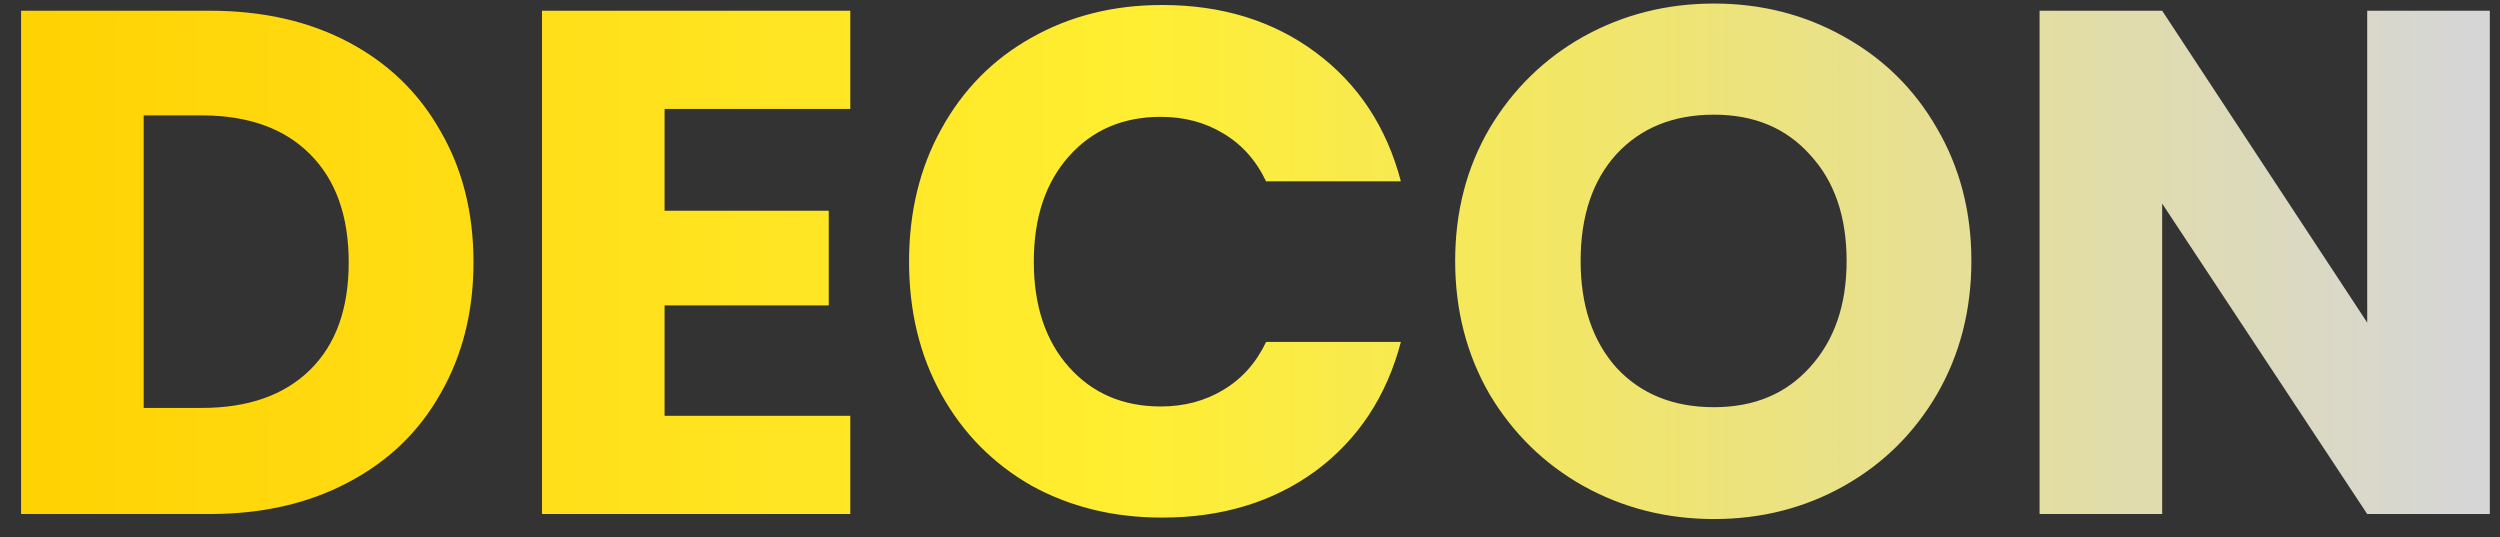 <svg width="107" height="23" viewBox="0 0 107 23" fill="none" xmlns="http://www.w3.org/2000/svg">
<rect x="0" y="0" width="107" height="23" fill="#333333" stroke="none"/>
<path d="M8.973 0.459C11.243 0.459 13.228 0.909 14.925 1.809C16.623 2.709 17.933 3.978 18.853 5.614C19.794 7.23 20.265 9.102 20.265 11.23C20.265 13.337 19.794 15.208 18.853 16.845C17.933 18.482 16.613 19.75 14.895 20.65C13.197 21.55 11.223 22 8.973 22H0.902V0.459H8.973ZM8.635 17.459C10.619 17.459 12.164 16.916 13.268 15.832C14.373 14.748 14.925 13.214 14.925 11.23C14.925 9.245 14.373 7.701 13.268 6.596C12.164 5.492 10.619 4.939 8.635 4.939H6.15V17.459H8.635ZM28.444 4.663V9.02H35.471V13.071H28.444V17.796H36.392V22H23.197V0.459H36.392V4.663H28.444ZM38.908 11.199C38.908 9.071 39.368 7.179 40.289 5.522C41.209 3.845 42.488 2.546 44.125 1.625C45.782 0.684 47.653 0.214 49.74 0.214C52.297 0.214 54.486 0.889 56.306 2.239C58.127 3.589 59.344 5.43 59.958 7.762H54.189C53.76 6.862 53.146 6.177 52.348 5.706C51.571 5.236 50.681 5.001 49.679 5.001C48.062 5.001 46.753 5.563 45.751 6.688C44.748 7.813 44.247 9.317 44.247 11.199C44.247 13.081 44.748 14.585 45.751 15.71C46.753 16.835 48.062 17.397 49.679 17.397C50.681 17.397 51.571 17.162 52.348 16.692C53.146 16.221 53.76 15.536 54.189 14.636H59.958C59.344 16.968 58.127 18.809 56.306 20.159C54.486 21.489 52.297 22.153 49.74 22.153C47.653 22.153 45.782 21.693 44.125 20.773C42.488 19.832 41.209 18.533 40.289 16.876C39.368 15.219 38.908 13.326 38.908 11.199ZM73.359 22.215C71.334 22.215 69.472 21.744 67.774 20.803C66.097 19.862 64.757 18.553 63.754 16.876C62.772 15.178 62.281 13.275 62.281 11.168C62.281 9.061 62.772 7.169 63.754 5.492C64.757 3.814 66.097 2.505 67.774 1.564C69.472 0.623 71.334 0.152 73.359 0.152C75.384 0.152 77.235 0.623 78.913 1.564C80.611 2.505 81.94 3.814 82.902 5.492C83.884 7.169 84.375 9.061 84.375 11.168C84.375 13.275 83.884 15.178 82.902 16.876C81.92 18.553 80.59 19.862 78.913 20.803C77.235 21.744 75.384 22.215 73.359 22.215ZM73.359 17.428C75.077 17.428 76.448 16.855 77.471 15.71C78.514 14.564 79.035 13.05 79.035 11.168C79.035 9.266 78.514 7.752 77.471 6.627C76.448 5.481 75.077 4.908 73.359 4.908C71.62 4.908 70.229 5.471 69.186 6.596C68.163 7.721 67.651 9.245 67.651 11.168C67.651 13.071 68.163 14.595 69.186 15.74C70.229 16.865 71.62 17.428 73.359 17.428ZM106.564 22H101.317L92.541 8.713V22H87.294V0.459H92.541L101.317 13.807V0.459H106.564V22Z" fill="url(#paint0_linear_301_95)"/>
<defs>
<linearGradient id="paint0_linear_301_95" x1="-1" y1="11" x2="105.5" y2="11" gradientUnits="userSpaceOnUse">
<stop stop-color="#FFD100"/>
<stop offset="0.469" stop-color="#FFEE32"/>
<stop offset="1" stop-color="#D6D6D6"/>
</linearGradient>
</defs>
</svg>

